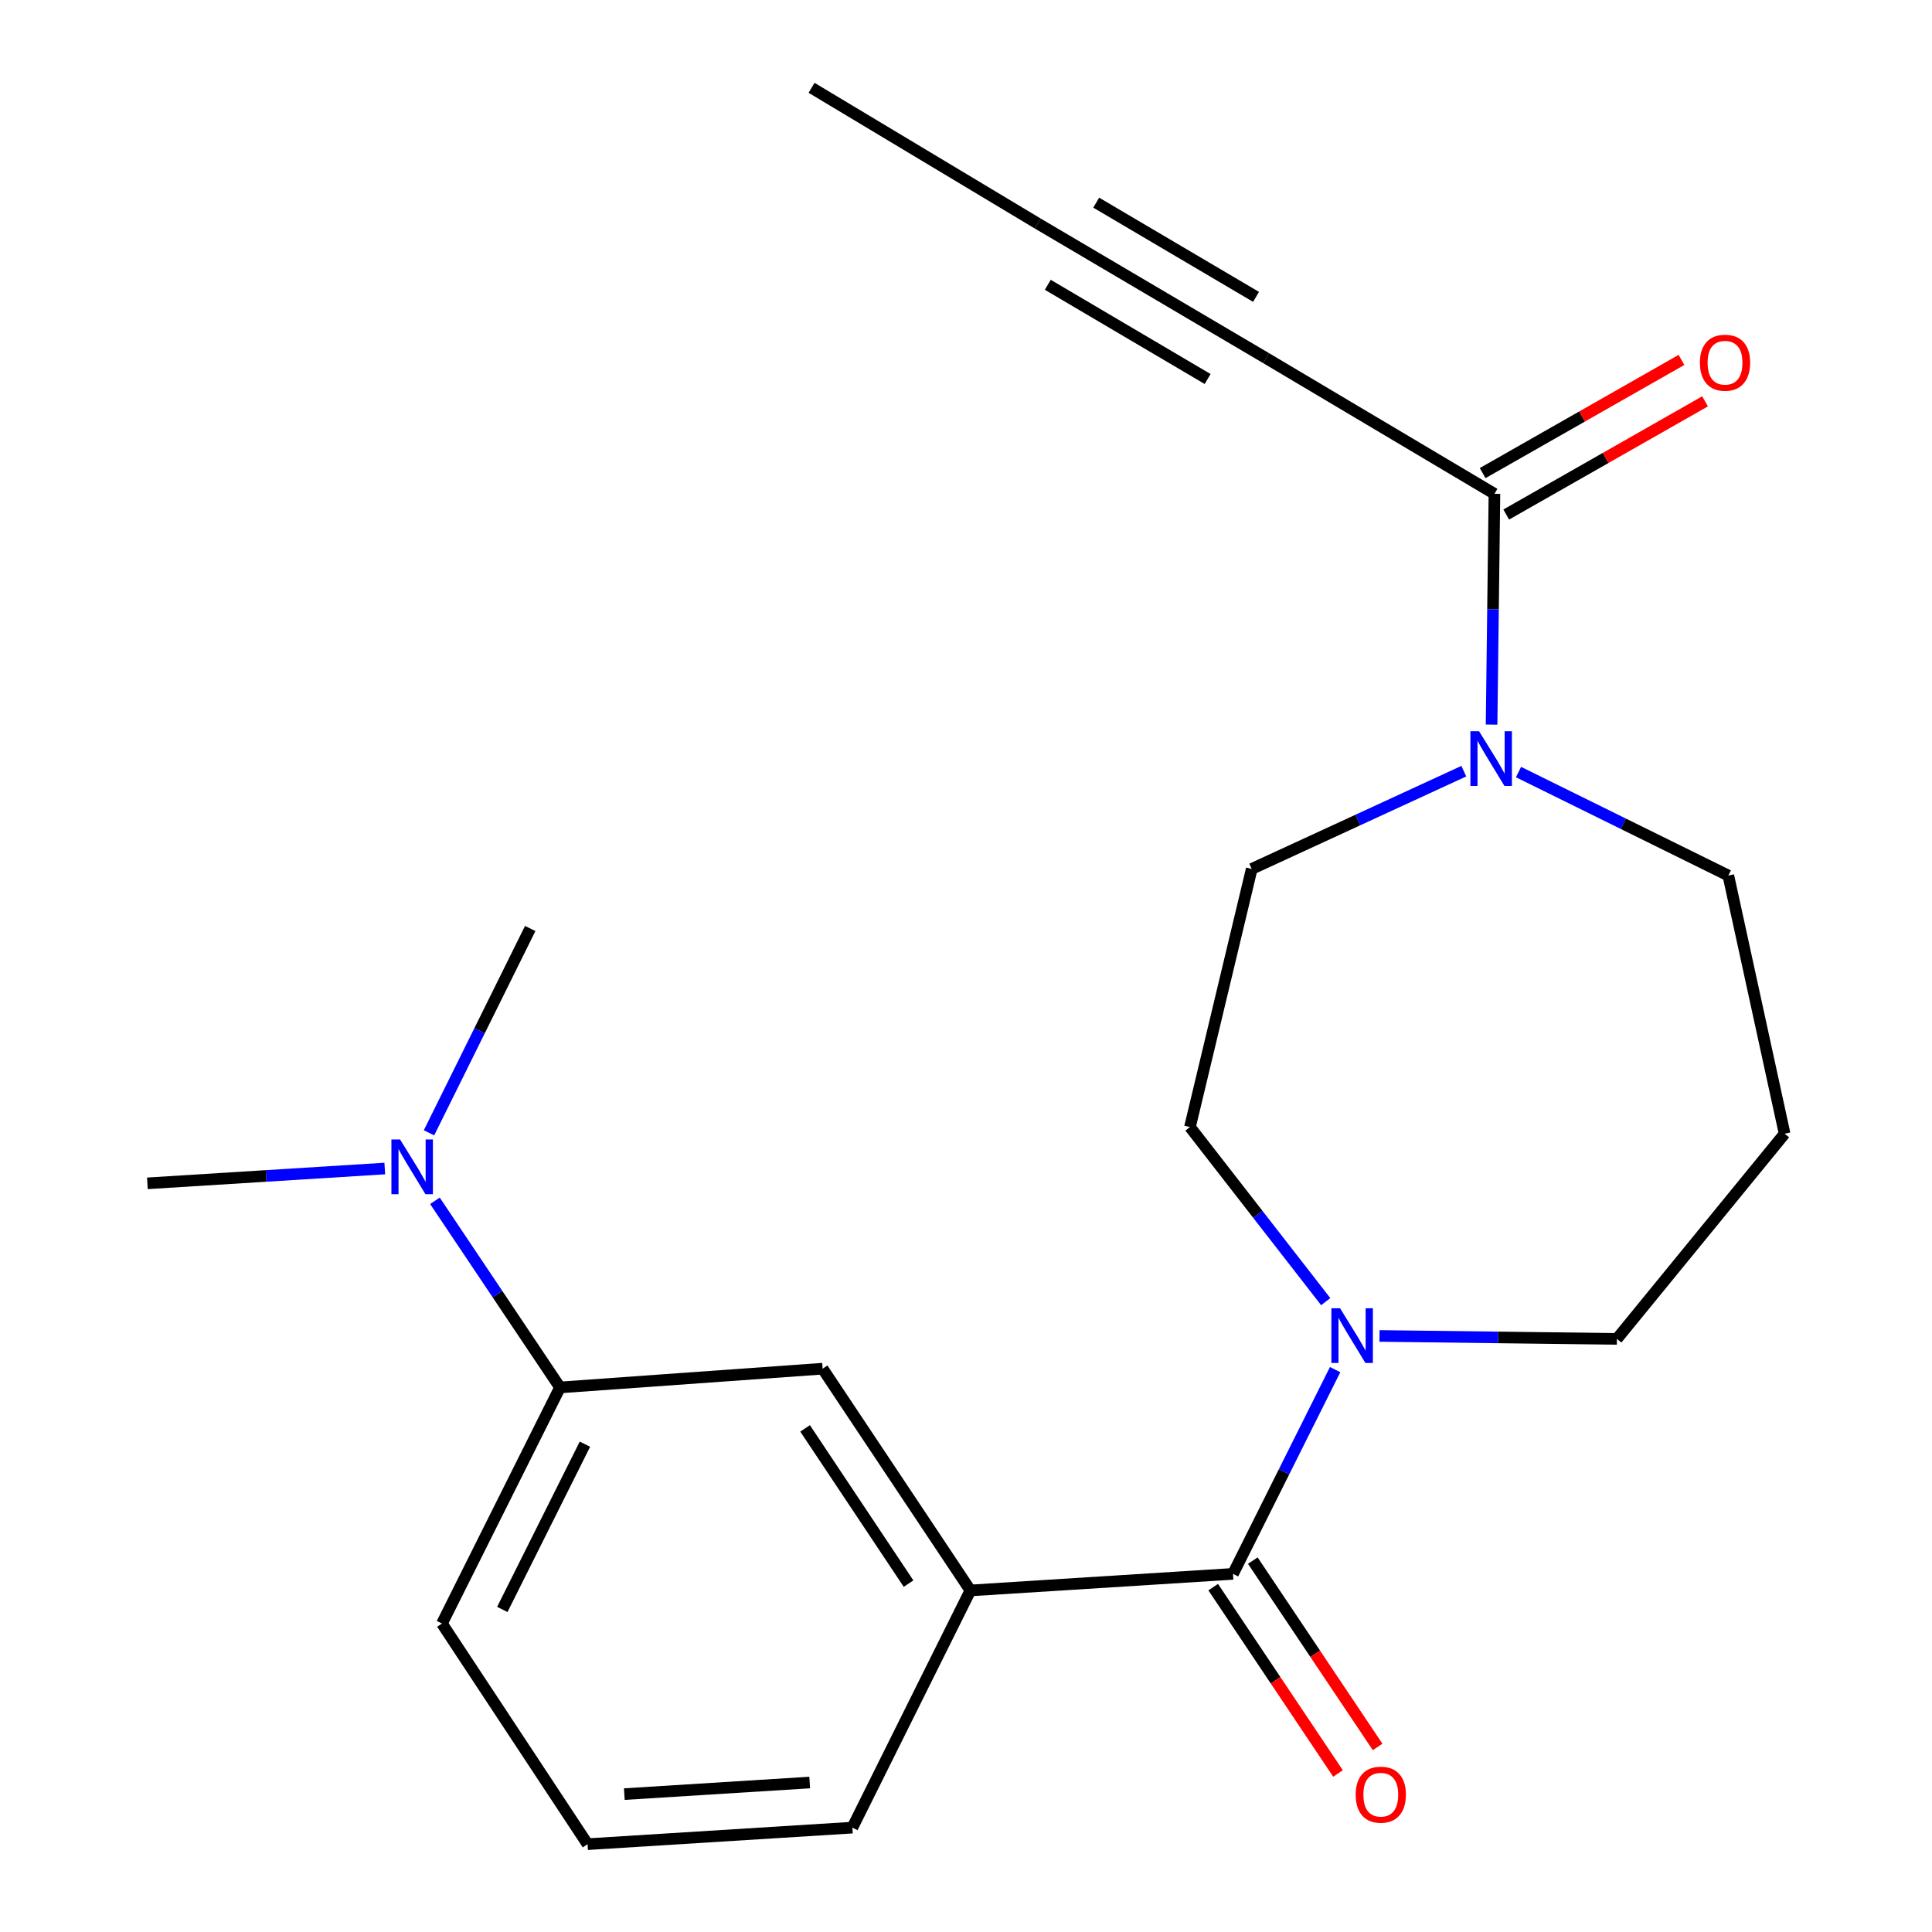 <?xml version='1.0' encoding='iso-8859-1'?>
<svg version='1.1' baseProfile='full'
              xmlns='http://www.w3.org/2000/svg'
                      xmlns:rdkit='http://www.rdkit.org/xml'
                      xmlns:xlink='http://www.w3.org/1999/xlink'
                  xml:space='preserve'
width='1000px' height='1000px' viewBox='0 0 1000 1000'>
<!-- END OF HEADER -->
<rect style='opacity:1.0;fill:#FFFFFF;stroke:none' width='1000' height='1000' x='0' y='0'> </rect>
<path class='bond-0' d='M 638.199,814.633 L 664.629,761.774' style='fill:none;fill-rule:evenodd;stroke:#000000;stroke-width:6px;stroke-linecap:butt;stroke-linejoin:miter;stroke-opacity:1' />
<path class='bond-0' d='M 664.629,761.774 L 691.058,708.915' style='fill:none;fill-rule:evenodd;stroke:#0000FF;stroke-width:6px;stroke-linecap:butt;stroke-linejoin:miter;stroke-opacity:1' />
<path class='bond-3' d='M 638.199,814.633 L 502.276,823.214' style='fill:none;fill-rule:evenodd;stroke:#000000;stroke-width:6px;stroke-linecap:butt;stroke-linejoin:miter;stroke-opacity:1' />
<path class='bond-10' d='M 627.948,821.499 L 660.249,869.725' style='fill:none;fill-rule:evenodd;stroke:#000000;stroke-width:6px;stroke-linecap:butt;stroke-linejoin:miter;stroke-opacity:1' />
<path class='bond-10' d='M 660.249,869.725 L 692.551,917.951' style='fill:none;fill-rule:evenodd;stroke:#FF0000;stroke-width:6px;stroke-linecap:butt;stroke-linejoin:miter;stroke-opacity:1' />
<path class='bond-10' d='M 648.45,807.767 L 680.752,855.993' style='fill:none;fill-rule:evenodd;stroke:#000000;stroke-width:6px;stroke-linecap:butt;stroke-linejoin:miter;stroke-opacity:1' />
<path class='bond-10' d='M 680.752,855.993 L 713.053,904.219' style='fill:none;fill-rule:evenodd;stroke:#FF0000;stroke-width:6px;stroke-linecap:butt;stroke-linejoin:miter;stroke-opacity:1' />
<path class='bond-8' d='M 686.192,673.729 L 651.057,628.546' style='fill:none;fill-rule:evenodd;stroke:#0000FF;stroke-width:6px;stroke-linecap:butt;stroke-linejoin:miter;stroke-opacity:1' />
<path class='bond-8' d='M 651.057,628.546 L 615.922,583.364' style='fill:none;fill-rule:evenodd;stroke:#000000;stroke-width:6px;stroke-linecap:butt;stroke-linejoin:miter;stroke-opacity:1' />
<path class='bond-14' d='M 714.028,691.483 L 775.469,692.245' style='fill:none;fill-rule:evenodd;stroke:#0000FF;stroke-width:6px;stroke-linecap:butt;stroke-linejoin:miter;stroke-opacity:1' />
<path class='bond-14' d='M 775.469,692.245 L 836.91,693.007' style='fill:none;fill-rule:evenodd;stroke:#000000;stroke-width:6px;stroke-linecap:butt;stroke-linejoin:miter;stroke-opacity:1' />
<path class='bond-1' d='M 773.52,255.598 L 772.779,315.322' style='fill:none;fill-rule:evenodd;stroke:#000000;stroke-width:6px;stroke-linecap:butt;stroke-linejoin:miter;stroke-opacity:1' />
<path class='bond-1' d='M 772.779,315.322 L 772.038,375.046' style='fill:none;fill-rule:evenodd;stroke:#0000FF;stroke-width:6px;stroke-linecap:butt;stroke-linejoin:miter;stroke-opacity:1' />
<path class='bond-4' d='M 773.52,255.598 L 655.322,185.367' style='fill:none;fill-rule:evenodd;stroke:#000000;stroke-width:6px;stroke-linecap:butt;stroke-linejoin:miter;stroke-opacity:1' />
<path class='bond-12' d='M 779.623,266.32 L 831.082,237.027' style='fill:none;fill-rule:evenodd;stroke:#000000;stroke-width:6px;stroke-linecap:butt;stroke-linejoin:miter;stroke-opacity:1' />
<path class='bond-12' d='M 831.082,237.027 L 882.54,207.734' style='fill:none;fill-rule:evenodd;stroke:#FF0000;stroke-width:6px;stroke-linecap:butt;stroke-linejoin:miter;stroke-opacity:1' />
<path class='bond-12' d='M 767.416,244.876 L 818.874,215.582' style='fill:none;fill-rule:evenodd;stroke:#000000;stroke-width:6px;stroke-linecap:butt;stroke-linejoin:miter;stroke-opacity:1' />
<path class='bond-12' d='M 818.874,215.582 L 870.332,186.289' style='fill:none;fill-rule:evenodd;stroke:#FF0000;stroke-width:6px;stroke-linecap:butt;stroke-linejoin:miter;stroke-opacity:1' />
<path class='bond-2' d='M 757.668,399.155 L 702.78,424.456' style='fill:none;fill-rule:evenodd;stroke:#0000FF;stroke-width:6px;stroke-linecap:butt;stroke-linejoin:miter;stroke-opacity:1' />
<path class='bond-2' d='M 702.78,424.456 L 647.891,449.757' style='fill:none;fill-rule:evenodd;stroke:#000000;stroke-width:6px;stroke-linecap:butt;stroke-linejoin:miter;stroke-opacity:1' />
<path class='bond-23' d='M 785.982,399.617 L 840.282,426.401' style='fill:none;fill-rule:evenodd;stroke:#0000FF;stroke-width:6px;stroke-linecap:butt;stroke-linejoin:miter;stroke-opacity:1' />
<path class='bond-23' d='M 840.282,426.401 L 894.583,453.184' style='fill:none;fill-rule:evenodd;stroke:#000000;stroke-width:6px;stroke-linecap:butt;stroke-linejoin:miter;stroke-opacity:1' />
<path class='bond-6' d='M 502.276,823.214 L 425.78,708.43' style='fill:none;fill-rule:evenodd;stroke:#000000;stroke-width:6px;stroke-linecap:butt;stroke-linejoin:miter;stroke-opacity:1' />
<path class='bond-6' d='M 470.267,819.681 L 416.721,739.332' style='fill:none;fill-rule:evenodd;stroke:#000000;stroke-width:6px;stroke-linecap:butt;stroke-linejoin:miter;stroke-opacity:1' />
<path class='bond-16' d='M 502.276,823.214 L 441.189,945.977' style='fill:none;fill-rule:evenodd;stroke:#000000;stroke-width:6px;stroke-linecap:butt;stroke-linejoin:miter;stroke-opacity:1' />
<path class='bond-5' d='M 655.322,185.367 L 537.137,115.699' style='fill:none;fill-rule:evenodd;stroke:#000000;stroke-width:6px;stroke-linecap:butt;stroke-linejoin:miter;stroke-opacity:1' />
<path class='bond-5' d='M 650.125,153.66 L 567.396,104.892' style='fill:none;fill-rule:evenodd;stroke:#000000;stroke-width:6px;stroke-linecap:butt;stroke-linejoin:miter;stroke-opacity:1' />
<path class='bond-5' d='M 625.063,196.175 L 542.334,147.407' style='fill:none;fill-rule:evenodd;stroke:#000000;stroke-width:6px;stroke-linecap:butt;stroke-linejoin:miter;stroke-opacity:1' />
<path class='bond-17' d='M 537.137,115.699 L 420.063,45.455' style='fill:none;fill-rule:evenodd;stroke:#000000;stroke-width:6px;stroke-linecap:butt;stroke-linejoin:miter;stroke-opacity:1' />
<path class='bond-7' d='M 425.78,708.43 L 289.857,718.136' style='fill:none;fill-rule:evenodd;stroke:#000000;stroke-width:6px;stroke-linecap:butt;stroke-linejoin:miter;stroke-opacity:1' />
<path class='bond-11' d='M 289.857,718.136 L 257.491,669.837' style='fill:none;fill-rule:evenodd;stroke:#000000;stroke-width:6px;stroke-linecap:butt;stroke-linejoin:miter;stroke-opacity:1' />
<path class='bond-11' d='M 257.491,669.837 L 225.125,621.537' style='fill:none;fill-rule:evenodd;stroke:#0000FF;stroke-width:6px;stroke-linecap:butt;stroke-linejoin:miter;stroke-opacity:1' />
<path class='bond-22' d='M 289.857,718.136 L 228.756,840.337' style='fill:none;fill-rule:evenodd;stroke:#000000;stroke-width:6px;stroke-linecap:butt;stroke-linejoin:miter;stroke-opacity:1' />
<path class='bond-22' d='M 302.762,747.501 L 259.992,833.042' style='fill:none;fill-rule:evenodd;stroke:#000000;stroke-width:6px;stroke-linecap:butt;stroke-linejoin:miter;stroke-opacity:1' />
<path class='bond-9' d='M 615.922,583.364 L 647.891,449.757' style='fill:none;fill-rule:evenodd;stroke:#000000;stroke-width:6px;stroke-linecap:butt;stroke-linejoin:miter;stroke-opacity:1' />
<path class='bond-20' d='M 199.161,604.825 L 137.723,608.66' style='fill:none;fill-rule:evenodd;stroke:#0000FF;stroke-width:6px;stroke-linecap:butt;stroke-linejoin:miter;stroke-opacity:1' />
<path class='bond-20' d='M 137.723,608.66 L 76.286,612.495' style='fill:none;fill-rule:evenodd;stroke:#000000;stroke-width:6px;stroke-linecap:butt;stroke-linejoin:miter;stroke-opacity:1' />
<path class='bond-21' d='M 222.052,586.339 L 248.243,533.464' style='fill:none;fill-rule:evenodd;stroke:#0000FF;stroke-width:6px;stroke-linecap:butt;stroke-linejoin:miter;stroke-opacity:1' />
<path class='bond-21' d='M 248.243,533.464 L 274.434,480.588' style='fill:none;fill-rule:evenodd;stroke:#000000;stroke-width:6px;stroke-linecap:butt;stroke-linejoin:miter;stroke-opacity:1' />
<path class='bond-13' d='M 923.714,586.805 L 836.91,693.007' style='fill:none;fill-rule:evenodd;stroke:#000000;stroke-width:6px;stroke-linecap:butt;stroke-linejoin:miter;stroke-opacity:1' />
<path class='bond-15' d='M 923.714,586.805 L 894.583,453.184' style='fill:none;fill-rule:evenodd;stroke:#000000;stroke-width:6px;stroke-linecap:butt;stroke-linejoin:miter;stroke-opacity:1' />
<path class='bond-19' d='M 441.189,945.977 L 304.127,954.545' style='fill:none;fill-rule:evenodd;stroke:#000000;stroke-width:6px;stroke-linecap:butt;stroke-linejoin:miter;stroke-opacity:1' />
<path class='bond-19' d='M 419.09,922.635 L 323.147,928.632' style='fill:none;fill-rule:evenodd;stroke:#000000;stroke-width:6px;stroke-linecap:butt;stroke-linejoin:miter;stroke-opacity:1' />
<path class='bond-18' d='M 228.756,840.337 L 304.127,954.545' style='fill:none;fill-rule:evenodd;stroke:#000000;stroke-width:6px;stroke-linecap:butt;stroke-linejoin:miter;stroke-opacity:1' />
<path  class='atom-1' d='M 693.602 677.147
L 702.882 692.147
Q 703.802 693.627, 705.282 696.307
Q 706.762 698.987, 706.842 699.147
L 706.842 677.147
L 710.602 677.147
L 710.602 705.467
L 706.722 705.467
L 696.762 689.067
Q 695.602 687.147, 694.362 684.947
Q 693.162 682.747, 692.802 682.067
L 692.802 705.467
L 689.122 705.467
L 689.122 677.147
L 693.602 677.147
' fill='#0000FF'/>
<path  class='atom-3' d='M 765.56 378.472
L 774.84 393.472
Q 775.76 394.952, 777.24 397.632
Q 778.72 400.312, 778.8 400.472
L 778.8 378.472
L 782.56 378.472
L 782.56 406.792
L 778.68 406.792
L 768.72 390.392
Q 767.56 388.472, 766.32 386.272
Q 765.12 384.072, 764.76 383.392
L 764.76 406.792
L 761.08 406.792
L 761.08 378.472
L 765.56 378.472
' fill='#0000FF'/>
<path  class='atom-11' d='M 701.695 928.921
Q 701.695 922.121, 705.055 918.321
Q 708.415 914.521, 714.695 914.521
Q 720.975 914.521, 724.335 918.321
Q 727.695 922.121, 727.695 928.921
Q 727.695 935.801, 724.295 939.721
Q 720.895 943.601, 714.695 943.601
Q 708.455 943.601, 705.055 939.721
Q 701.695 935.841, 701.695 928.921
M 714.695 940.401
Q 719.015 940.401, 721.335 937.521
Q 723.695 934.601, 723.695 928.921
Q 723.695 923.361, 721.335 920.561
Q 719.015 917.721, 714.695 917.721
Q 710.375 917.721, 708.015 920.521
Q 705.695 923.321, 705.695 928.921
Q 705.695 934.641, 708.015 937.521
Q 710.375 940.401, 714.695 940.401
' fill='#FF0000'/>
<path  class='atom-12' d='M 207.074 589.781
L 216.354 604.781
Q 217.274 606.261, 218.754 608.941
Q 220.234 611.621, 220.314 611.781
L 220.314 589.781
L 224.074 589.781
L 224.074 618.101
L 220.194 618.101
L 210.234 601.701
Q 209.074 599.781, 207.834 597.581
Q 206.634 595.381, 206.274 594.701
L 206.274 618.101
L 202.594 618.101
L 202.594 589.781
L 207.074 589.781
' fill='#0000FF'/>
<path  class='atom-13' d='M 879.869 187.737
Q 879.869 180.937, 883.229 177.137
Q 886.589 173.337, 892.869 173.337
Q 899.149 173.337, 902.509 177.137
Q 905.869 180.937, 905.869 187.737
Q 905.869 194.617, 902.469 198.537
Q 899.069 202.417, 892.869 202.417
Q 886.629 202.417, 883.229 198.537
Q 879.869 194.657, 879.869 187.737
M 892.869 199.217
Q 897.189 199.217, 899.509 196.337
Q 901.869 193.417, 901.869 187.737
Q 901.869 182.177, 899.509 179.377
Q 897.189 176.537, 892.869 176.537
Q 888.549 176.537, 886.189 179.337
Q 883.869 182.137, 883.869 187.737
Q 883.869 193.457, 886.189 196.337
Q 888.549 199.217, 892.869 199.217
' fill='#FF0000'/>
</svg>
